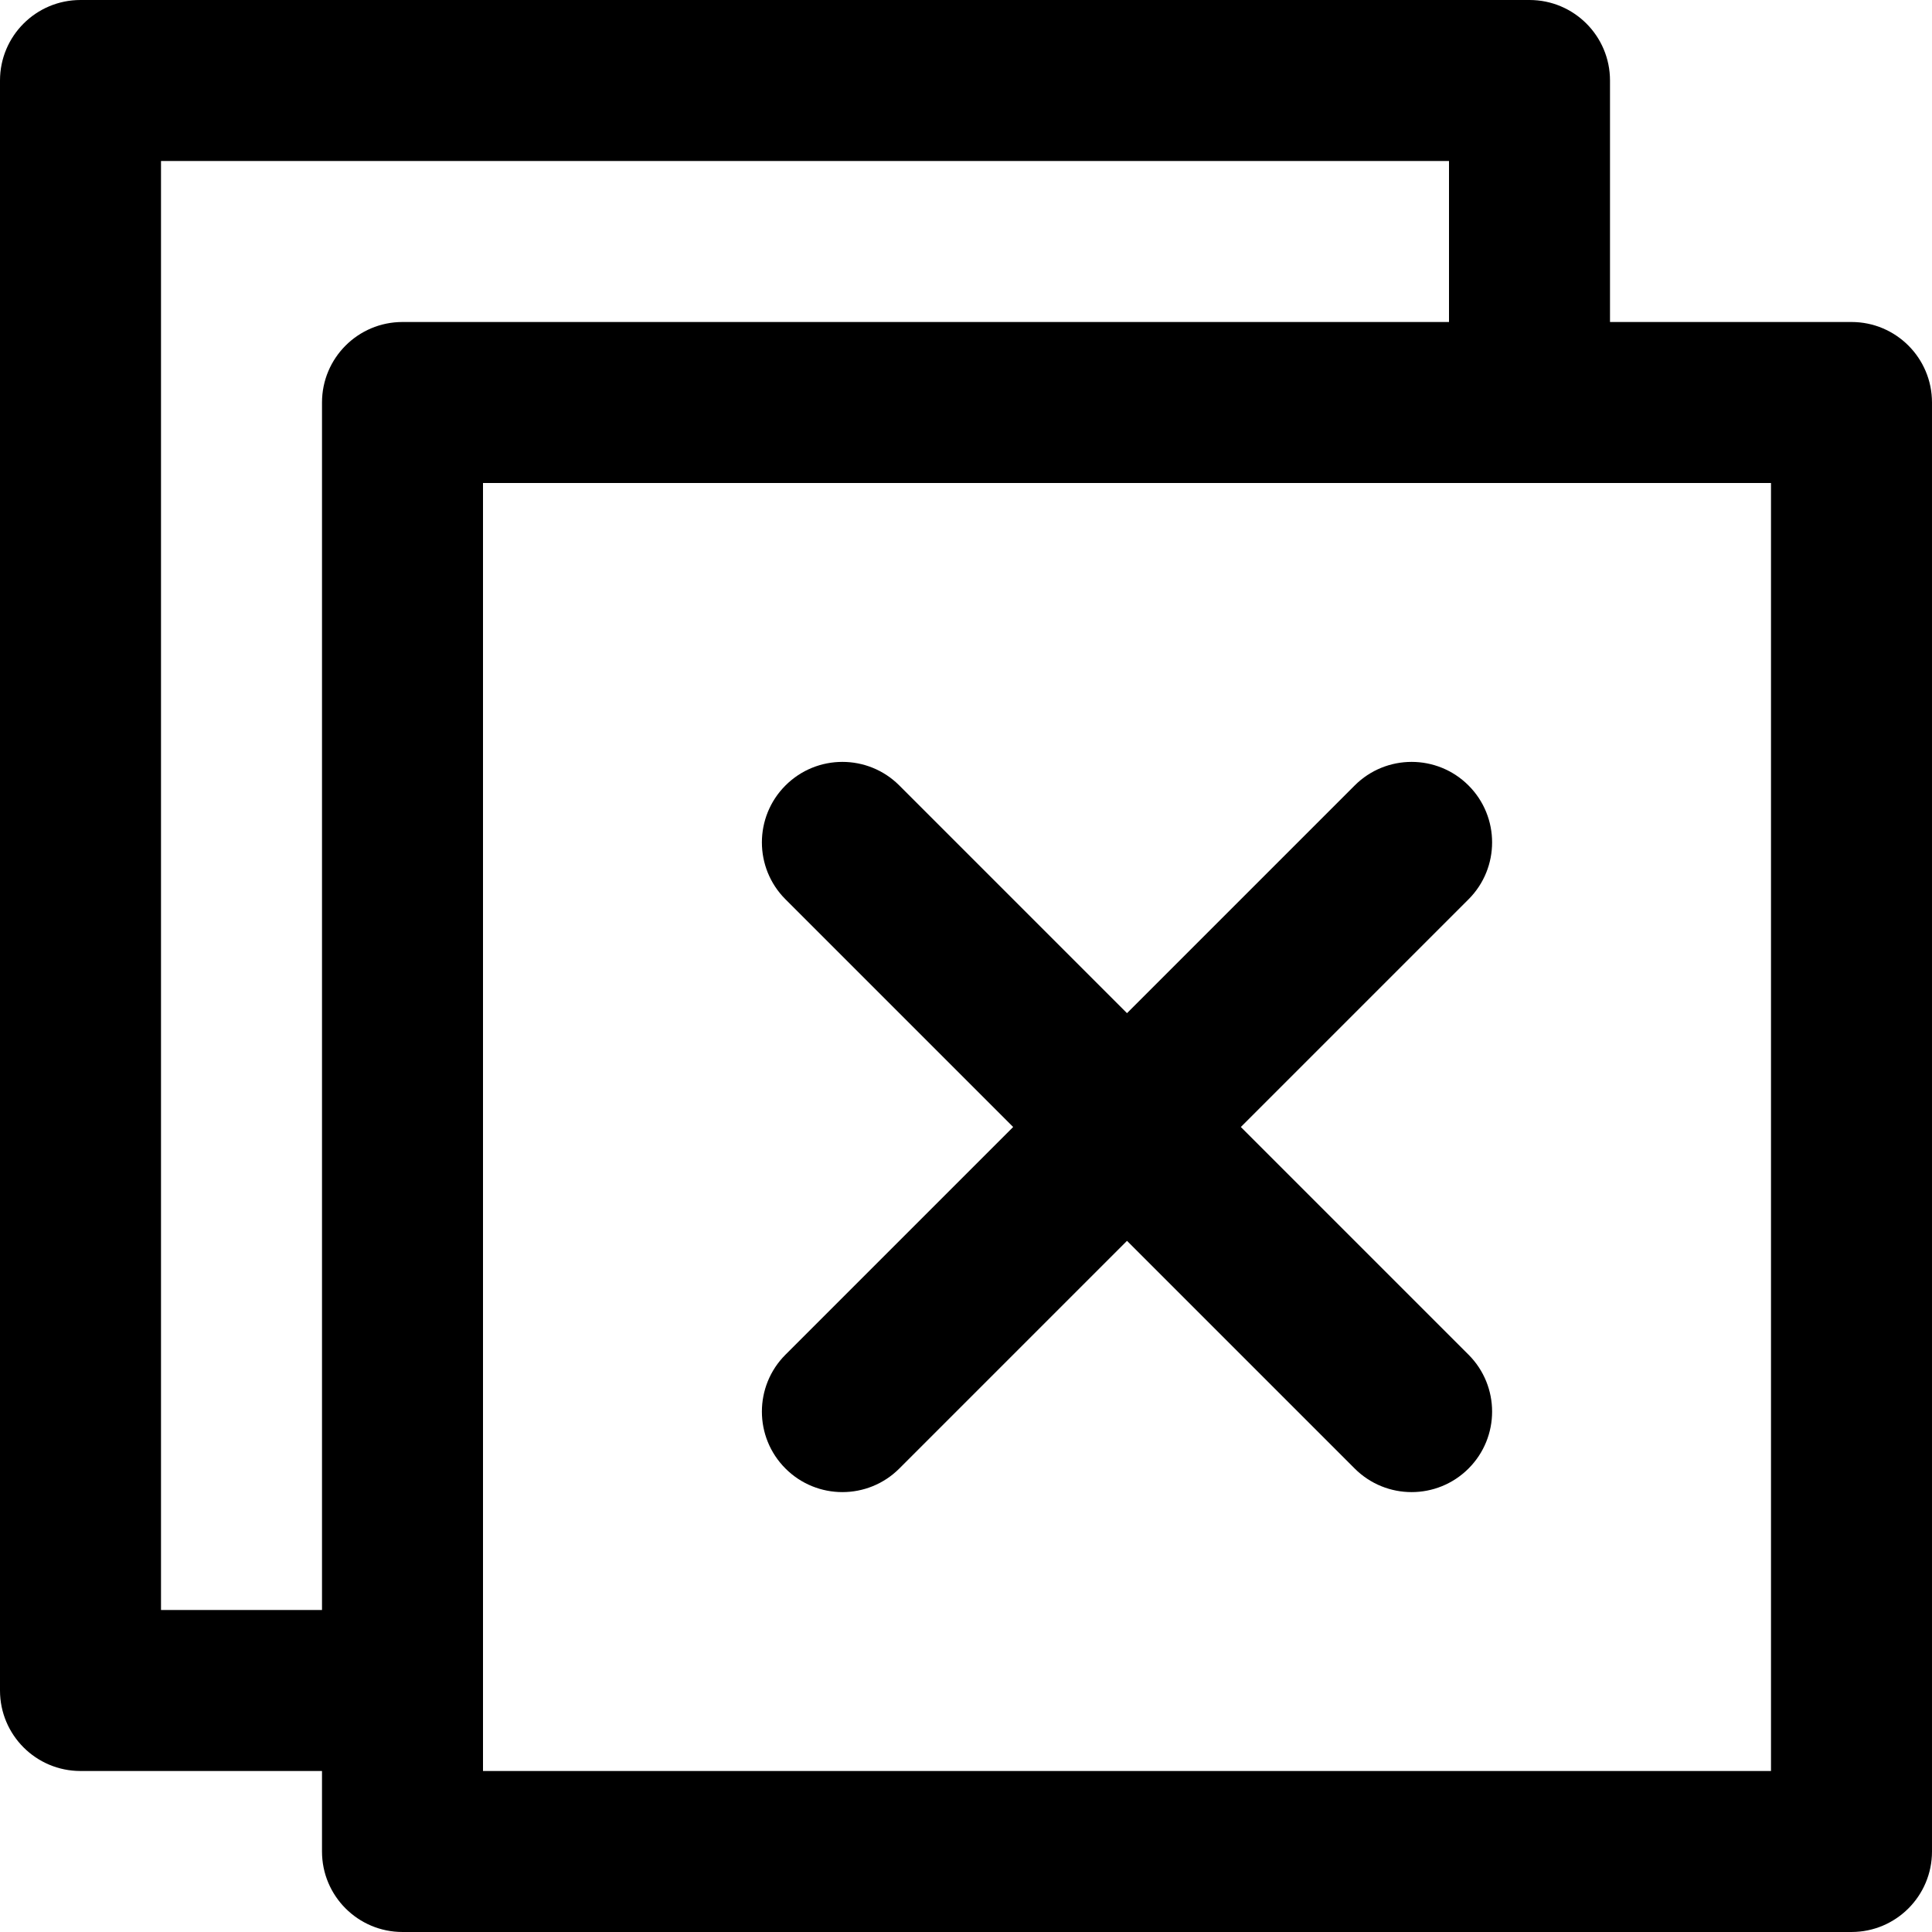 <?xml version="1.0" encoding="iso-8859-1"?>
<!-- Uploaded to: SVG Repo, www.svgrepo.com, Generator: SVG Repo Mixer Tools -->
<svg fill="#000000" height="800px" width="800px" version="1.1" id="Layer_1" xmlns="http://www.w3.org/2000/svg" xmlns:xlink="http://www.w3.org/1999/xlink" 
	 viewBox="0 0 512 512" xml:space="preserve">
<g>
	<g>
		<g>
			<path d="M490.667,85.333h-64v-64C426.667,9.551,417.115,0,405.333,0h-384C9.551,0,0,9.551,0,21.333V448
				c0,11.782,9.551,21.333,21.333,21.333h64v21.333c0,11.782,9.551,21.333,21.333,21.333h384c11.782,0,21.333-9.551,21.333-21.333
				v-384C512,94.885,502.449,85.333,490.667,85.333z M42.667,426.667v-384H384v42.667H106.667c-11.782,0-21.333,9.551-21.333,21.333
				v320H42.667z M469.333,469.333H128V448V128h277.333h64V469.333z"/>
			<path d="M389.176,208.158c-8.331-8.331-21.839-8.331-30.17,0l-60.339,60.339l-60.339-60.339c-8.331-8.331-21.839-8.331-30.17,0
				s-8.331,21.839,0,30.17l60.339,60.339l-60.339,60.339c-8.331,8.331-8.331,21.839,0,30.17s21.839,8.331,30.17,0l60.339-60.339
				l60.339,60.339c8.331,8.331,21.839,8.331,30.17,0s8.331-21.839,0-30.17l-60.339-60.339l60.339-60.339
				C397.507,229.996,397.507,216.489,389.176,208.158z"/>
		</g>
	</g>
</g>
</svg>